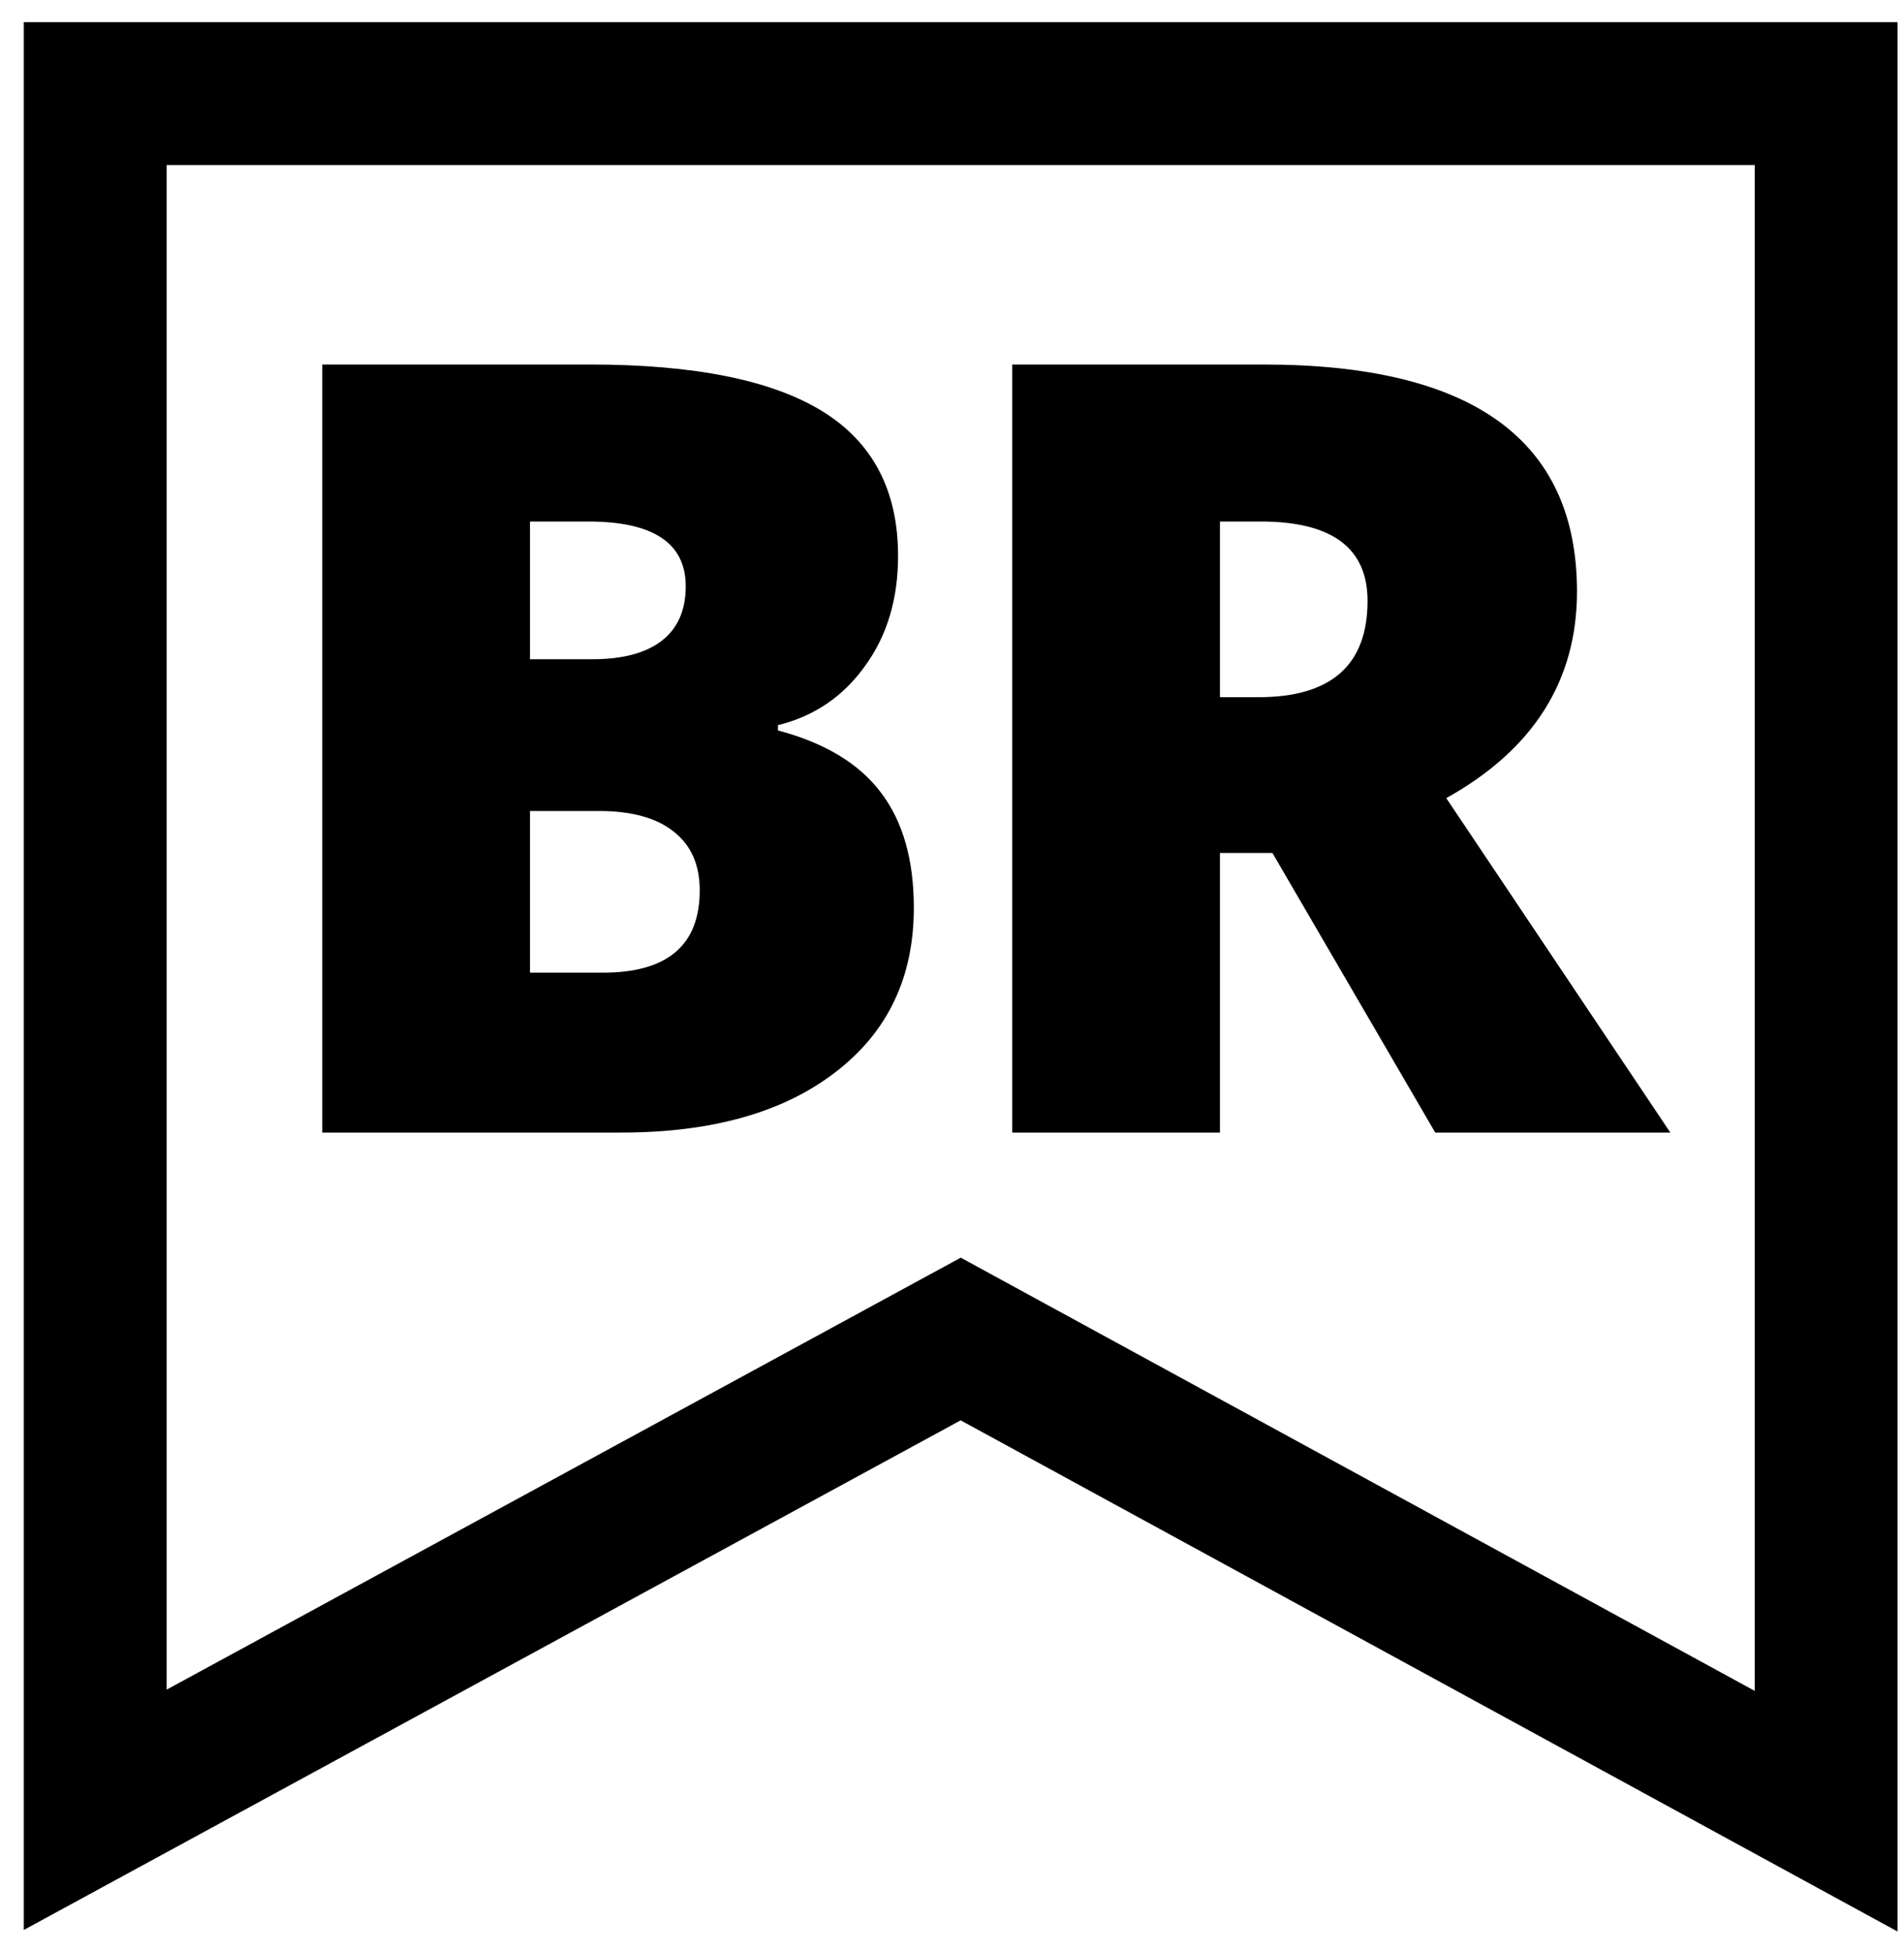 <svg width="40" height="41" viewBox="0 0 40 41" fill="none" xmlns="http://www.w3.org/2000/svg">
<path d="M38.364 1.966V38.035L21.052 28.593L20.183 28.119L19.313 28.592L2 38.006V1.966H38.364Z" stroke="black" stroke-width="3"/>
<path d="M12.58 17.031H11.134V20.426H12.666C14.022 20.426 14.7 19.85 14.7 18.698C14.7 18.158 14.517 17.746 14.149 17.46C13.789 17.174 13.266 17.031 12.58 17.031ZM11.134 10.952V13.844H12.445C13.074 13.844 13.556 13.717 13.892 13.464C14.235 13.203 14.406 12.819 14.406 12.312C14.406 11.405 13.724 10.952 12.36 10.952H11.134ZM6.771 23.784V7.655H12.396C14.586 7.655 16.212 7.982 17.274 8.635C18.336 9.289 18.867 10.302 18.867 11.675C18.867 12.582 18.635 13.354 18.169 13.991C17.711 14.629 17.103 15.041 16.343 15.229V15.339C17.331 15.601 18.054 16.038 18.512 16.651C18.97 17.256 19.198 18.06 19.198 19.065C19.198 20.528 18.647 21.68 17.544 22.521C16.449 23.363 14.95 23.784 13.046 23.784H6.771ZM25.629 17.913V23.784H21.266V7.655H26.548C30.936 7.655 33.13 9.244 33.13 12.422C33.13 14.294 32.215 15.74 30.384 16.761L35.091 23.784H30.152L26.732 17.913H25.629ZM25.629 10.952V14.641H26.438C27.966 14.641 28.73 13.967 28.73 12.618C28.73 11.507 27.982 10.952 26.487 10.952H25.629Z" fill="black"/>
</svg>
